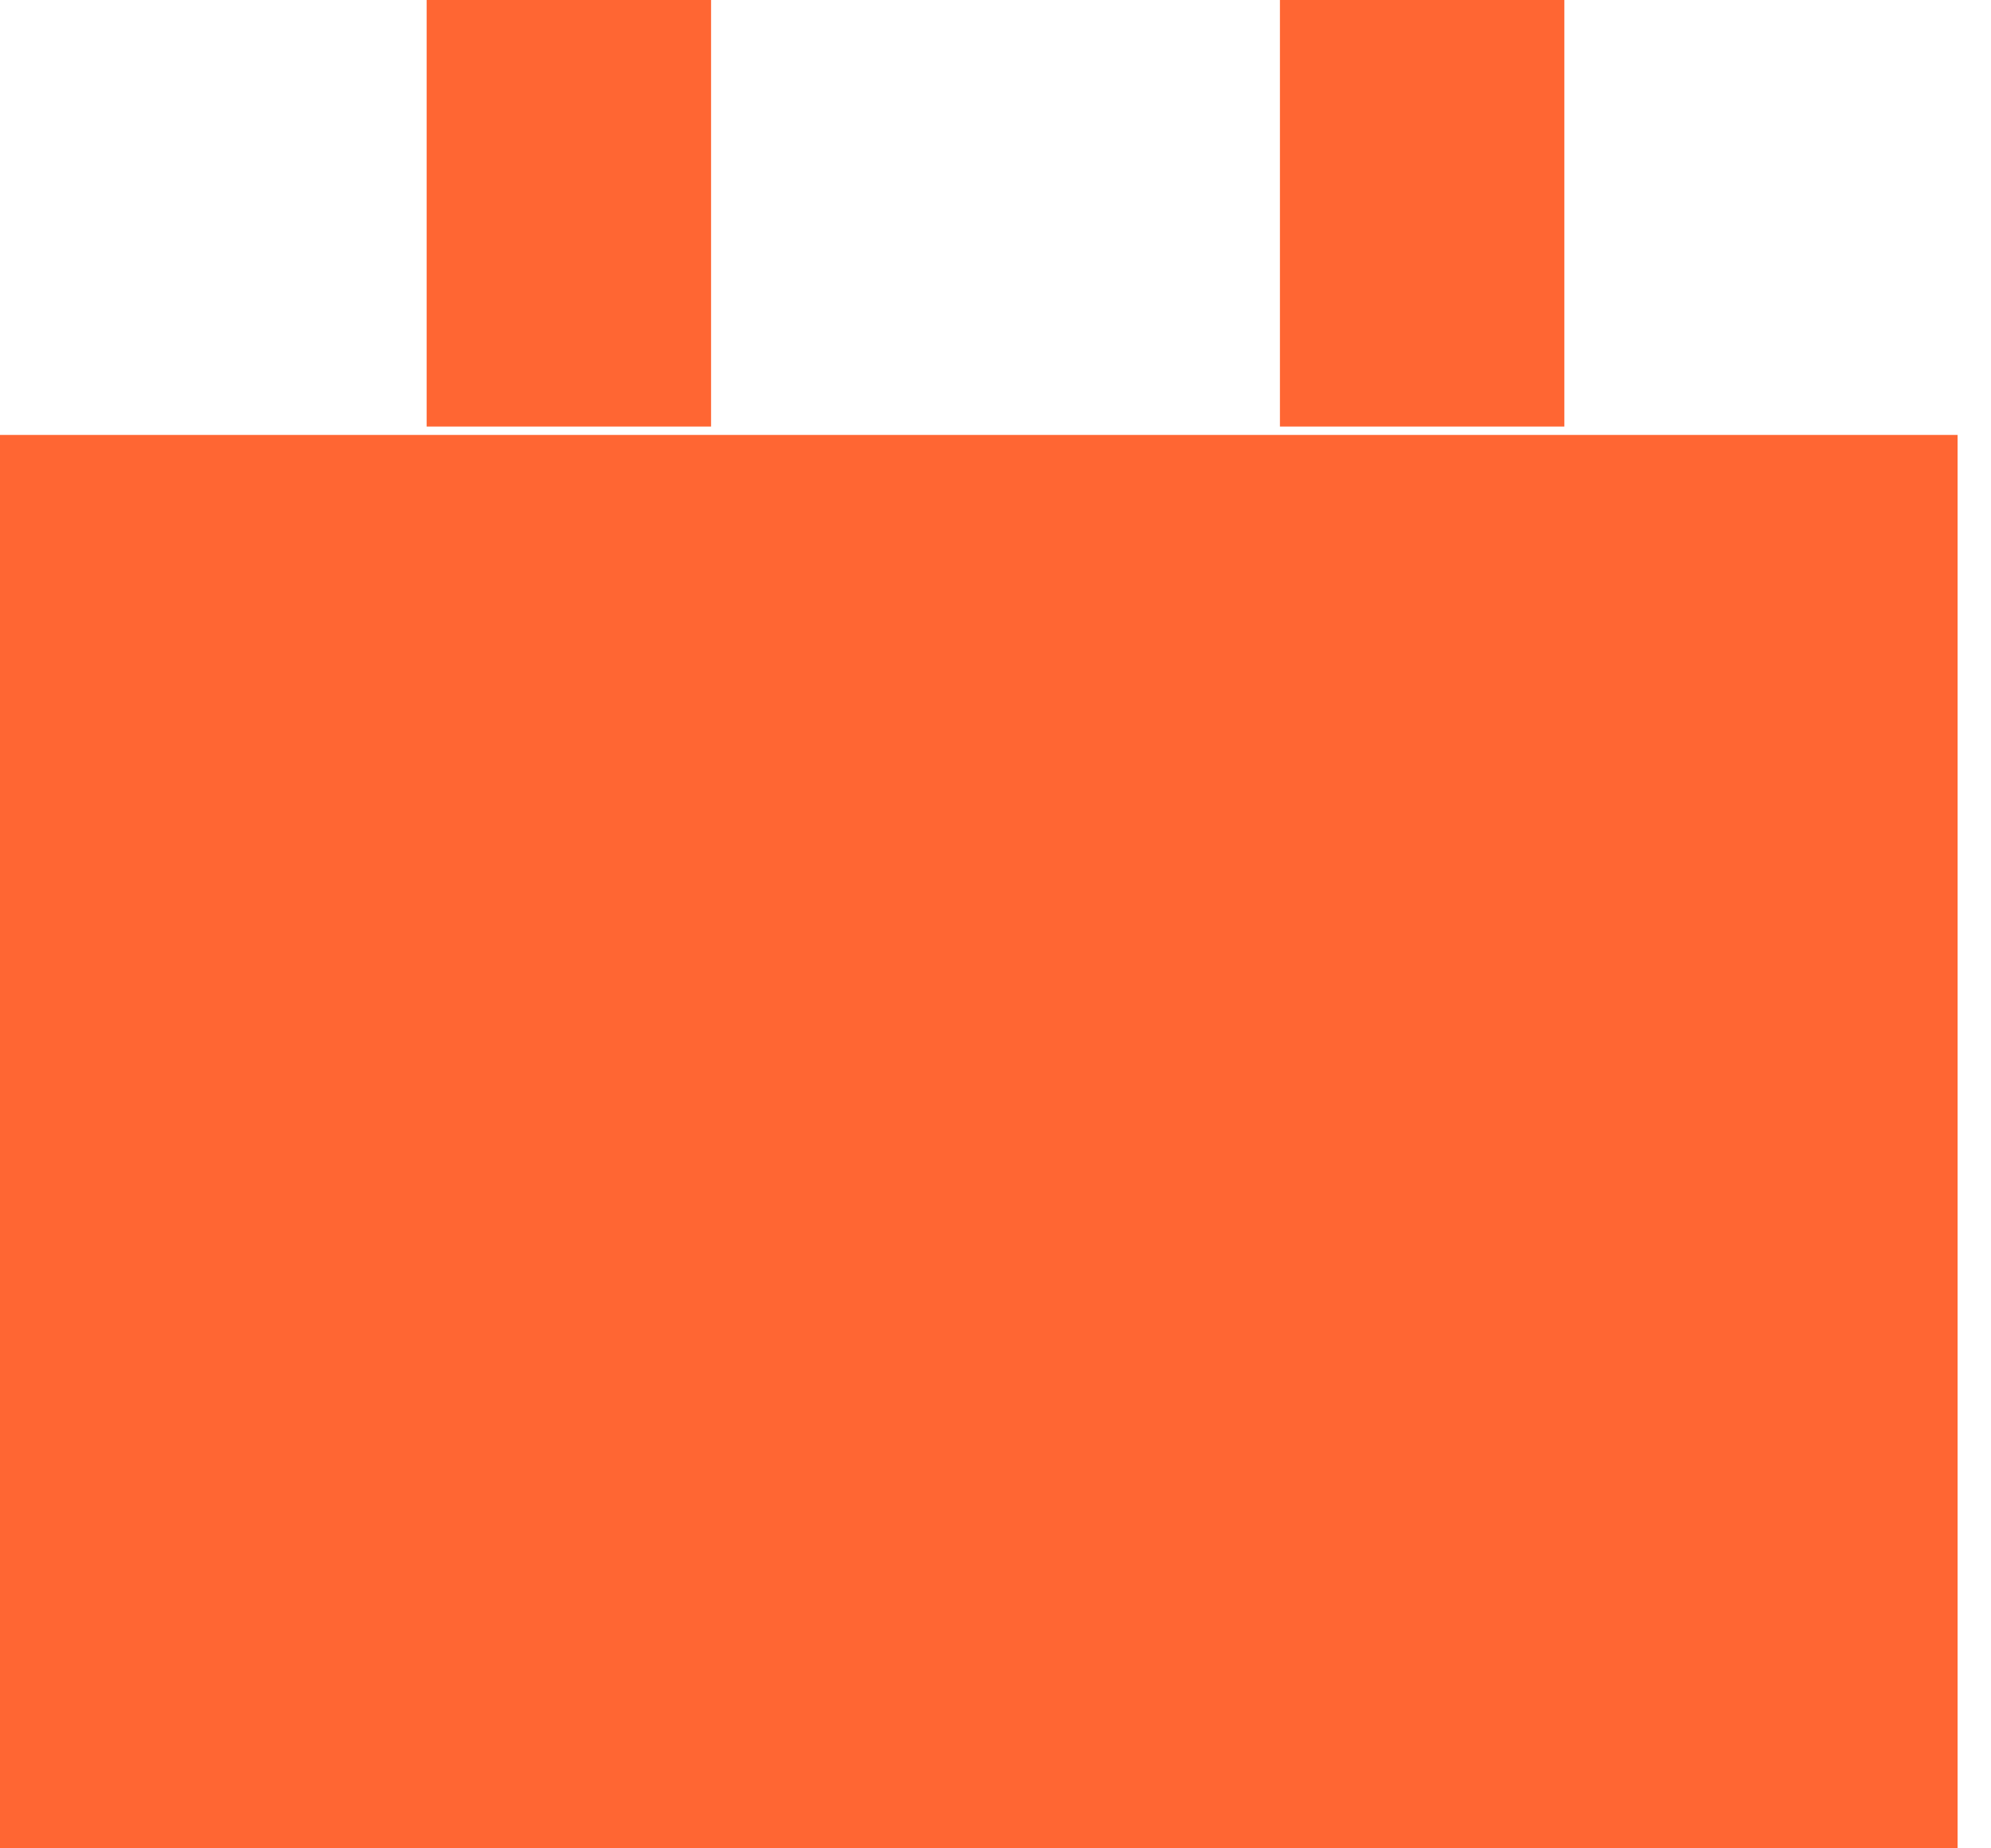<svg width="14" height="13" viewBox="0 0 14 13" fill="none" xmlns="http://www.w3.org/2000/svg">
<rect y="3.059" width="13.765" height="9.941" fill="#FF6633"/>
<path d="M4 0V3" stroke="#FF6633" stroke-width="2"/>
<path d="M10 0V3" stroke="#FF6633" stroke-width="2"/>
</svg>

